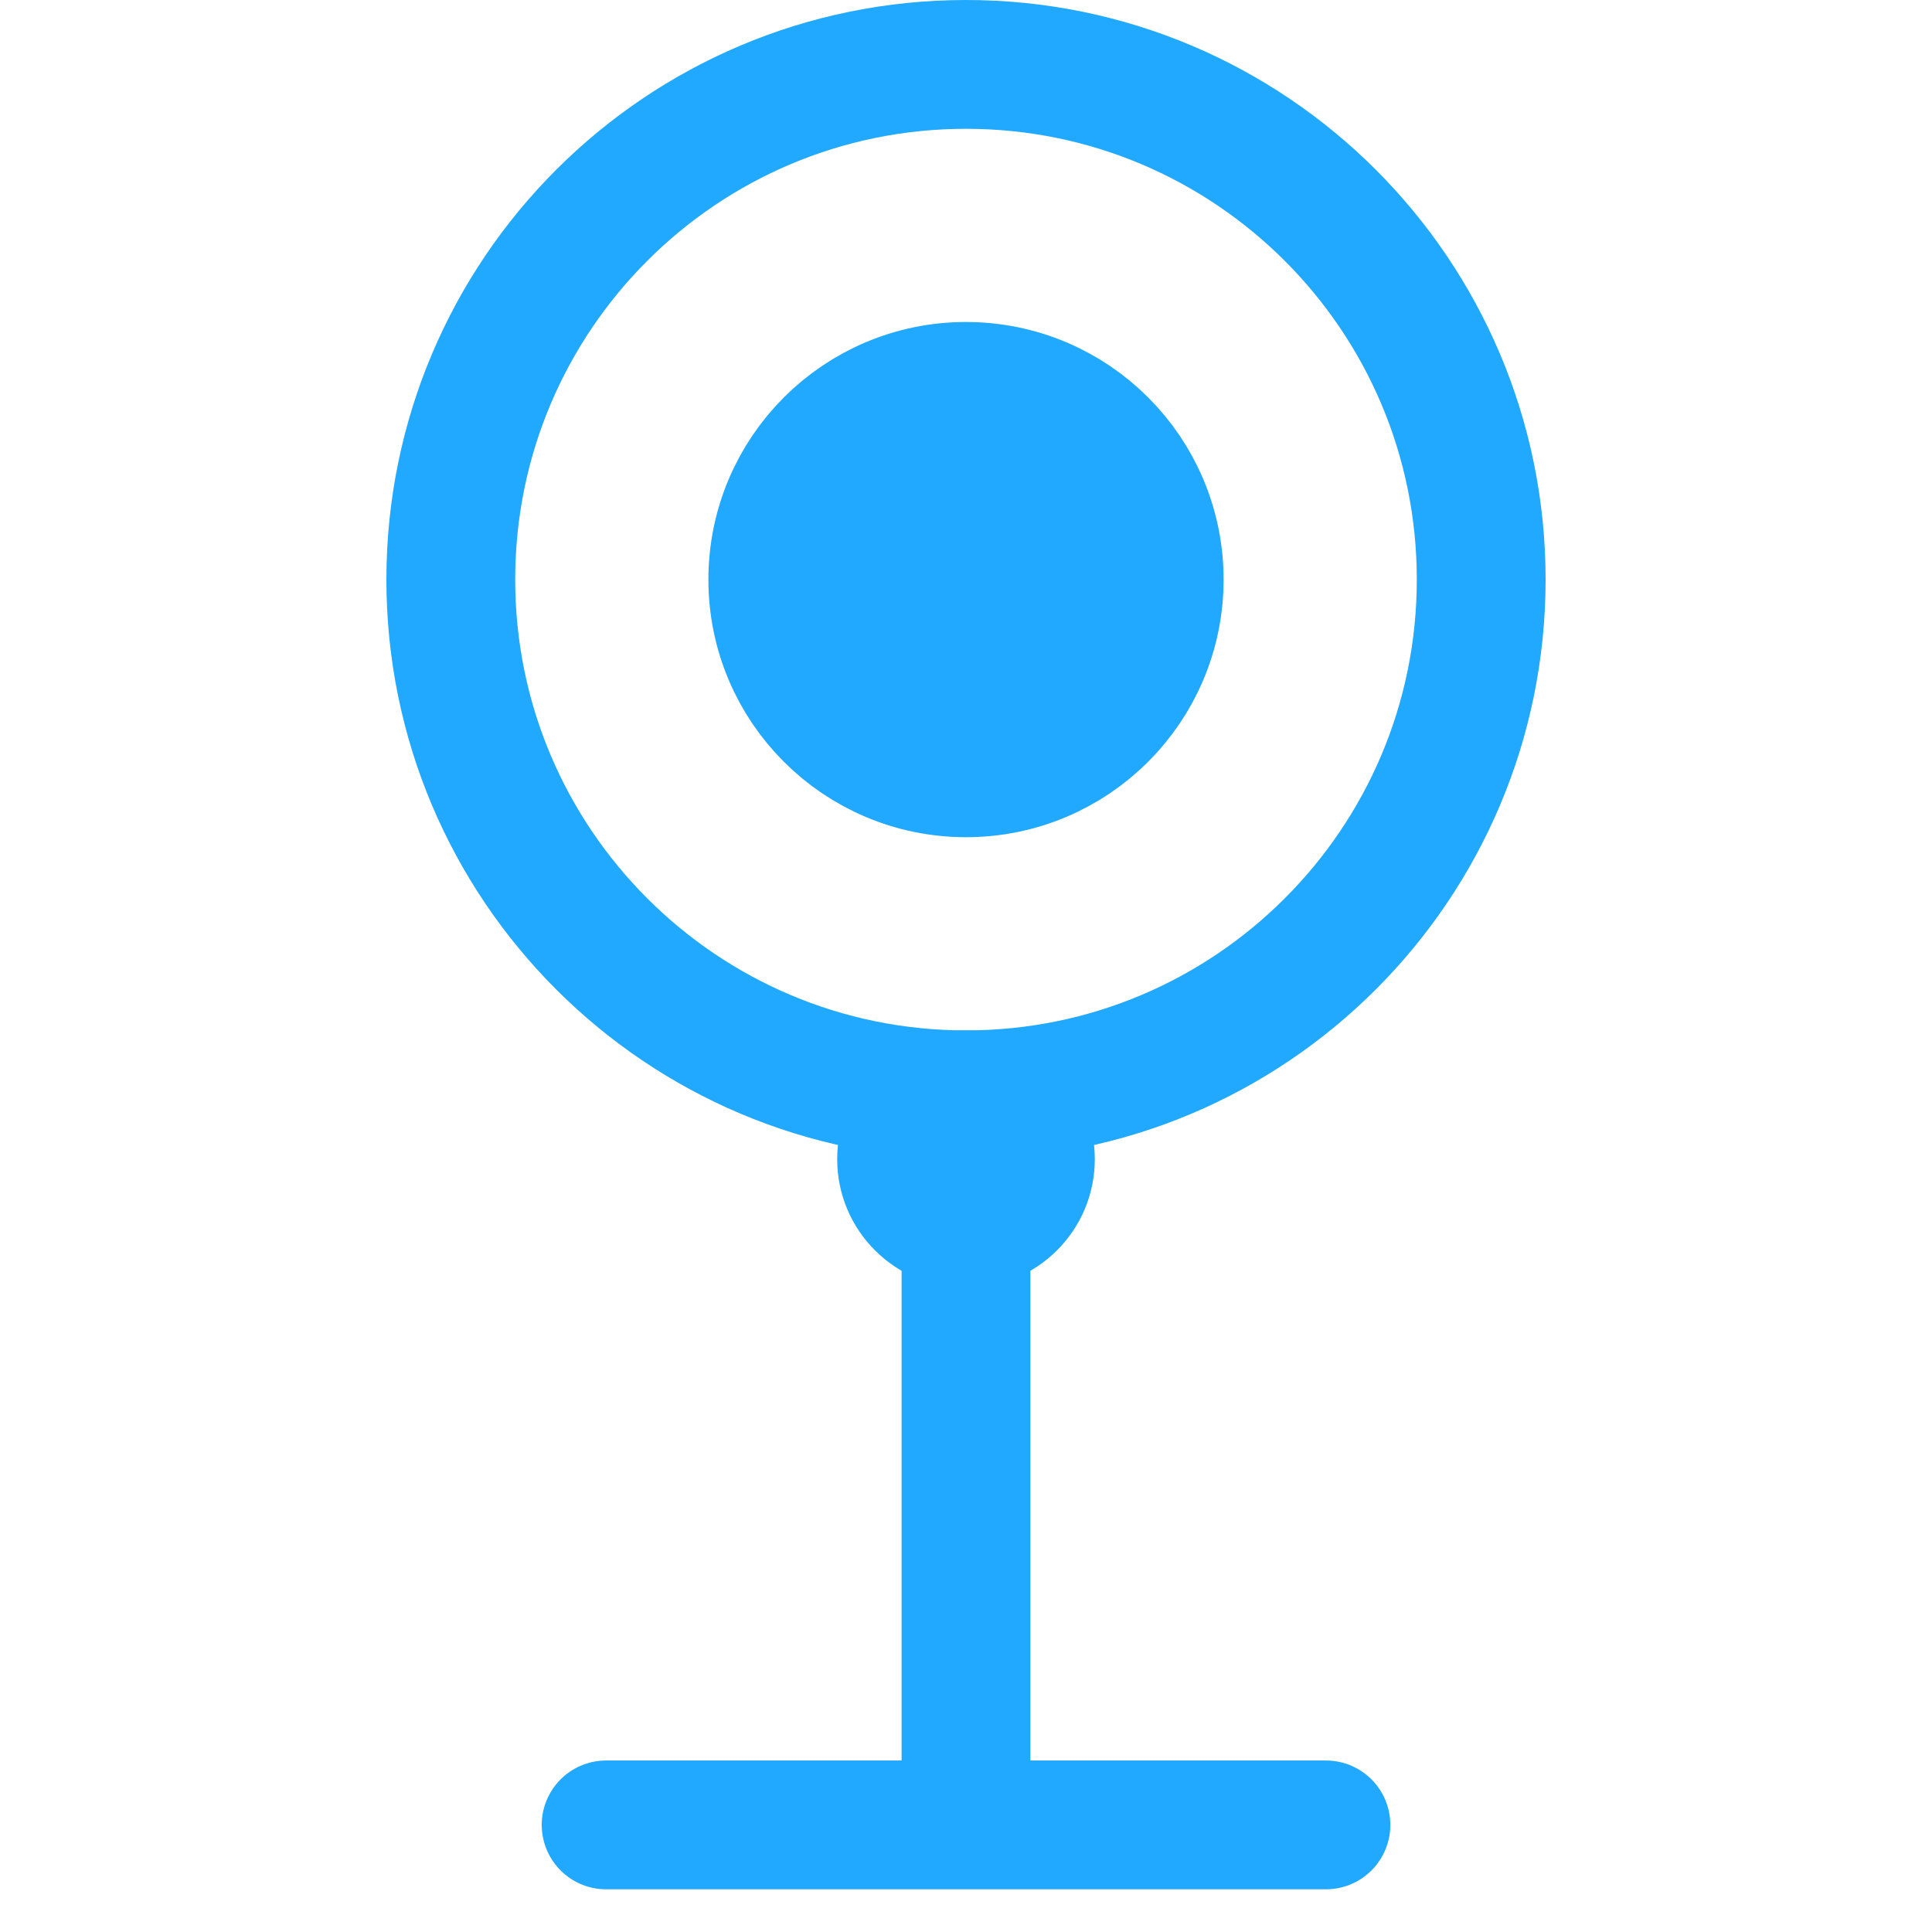 <?xml version="1.0" encoding="UTF-8"?>
<svg xmlns="http://www.w3.org/2000/svg" width="30" height="30" viewBox="0 0 30 30" fill="none">
  <path d="M23 9C23 4.582 19.418 1 15 1C10.582 1 7 4.582 7 9C7 13.418 10.582 17 15 17C19.418 17 23 13.418 23 9Z" stroke="#21A8FF" stroke-width="2" stroke-linecap="round" stroke-linejoin="round"></path>
  <path d="M15 18.362V28.337M9.412 28.337H20.589" stroke="#21A8FF" stroke-width="2" stroke-linecap="round" stroke-linejoin="round"></path>
  <path d="M15 12C16.657 12 18 10.657 18 9C18 7.343 16.657 6 15 6C13.343 6 12 7.343 12 9C12 10.657 13.343 12 15 12Z" fill="#21A8FF" stroke="#21A8FF" stroke-width="2" stroke-linecap="round" stroke-linejoin="round"></path>
  <path d="M15 20C15.552 20 16 19.328 16 18.5C16 17.672 15.552 17 15 17C14.448 17 14 17.672 14 18.5C14 19.328 14.448 20 15 20Z" fill="#21A8FF"></path>
  <path d="M15 20C16.105 20 17 19.105 17 18C17 16.895 16.105 16 15 16C13.895 16 13 16.895 13 18C13 19.105 13.895 20 15 20Z" fill="#21A8FF"></path>
</svg>
